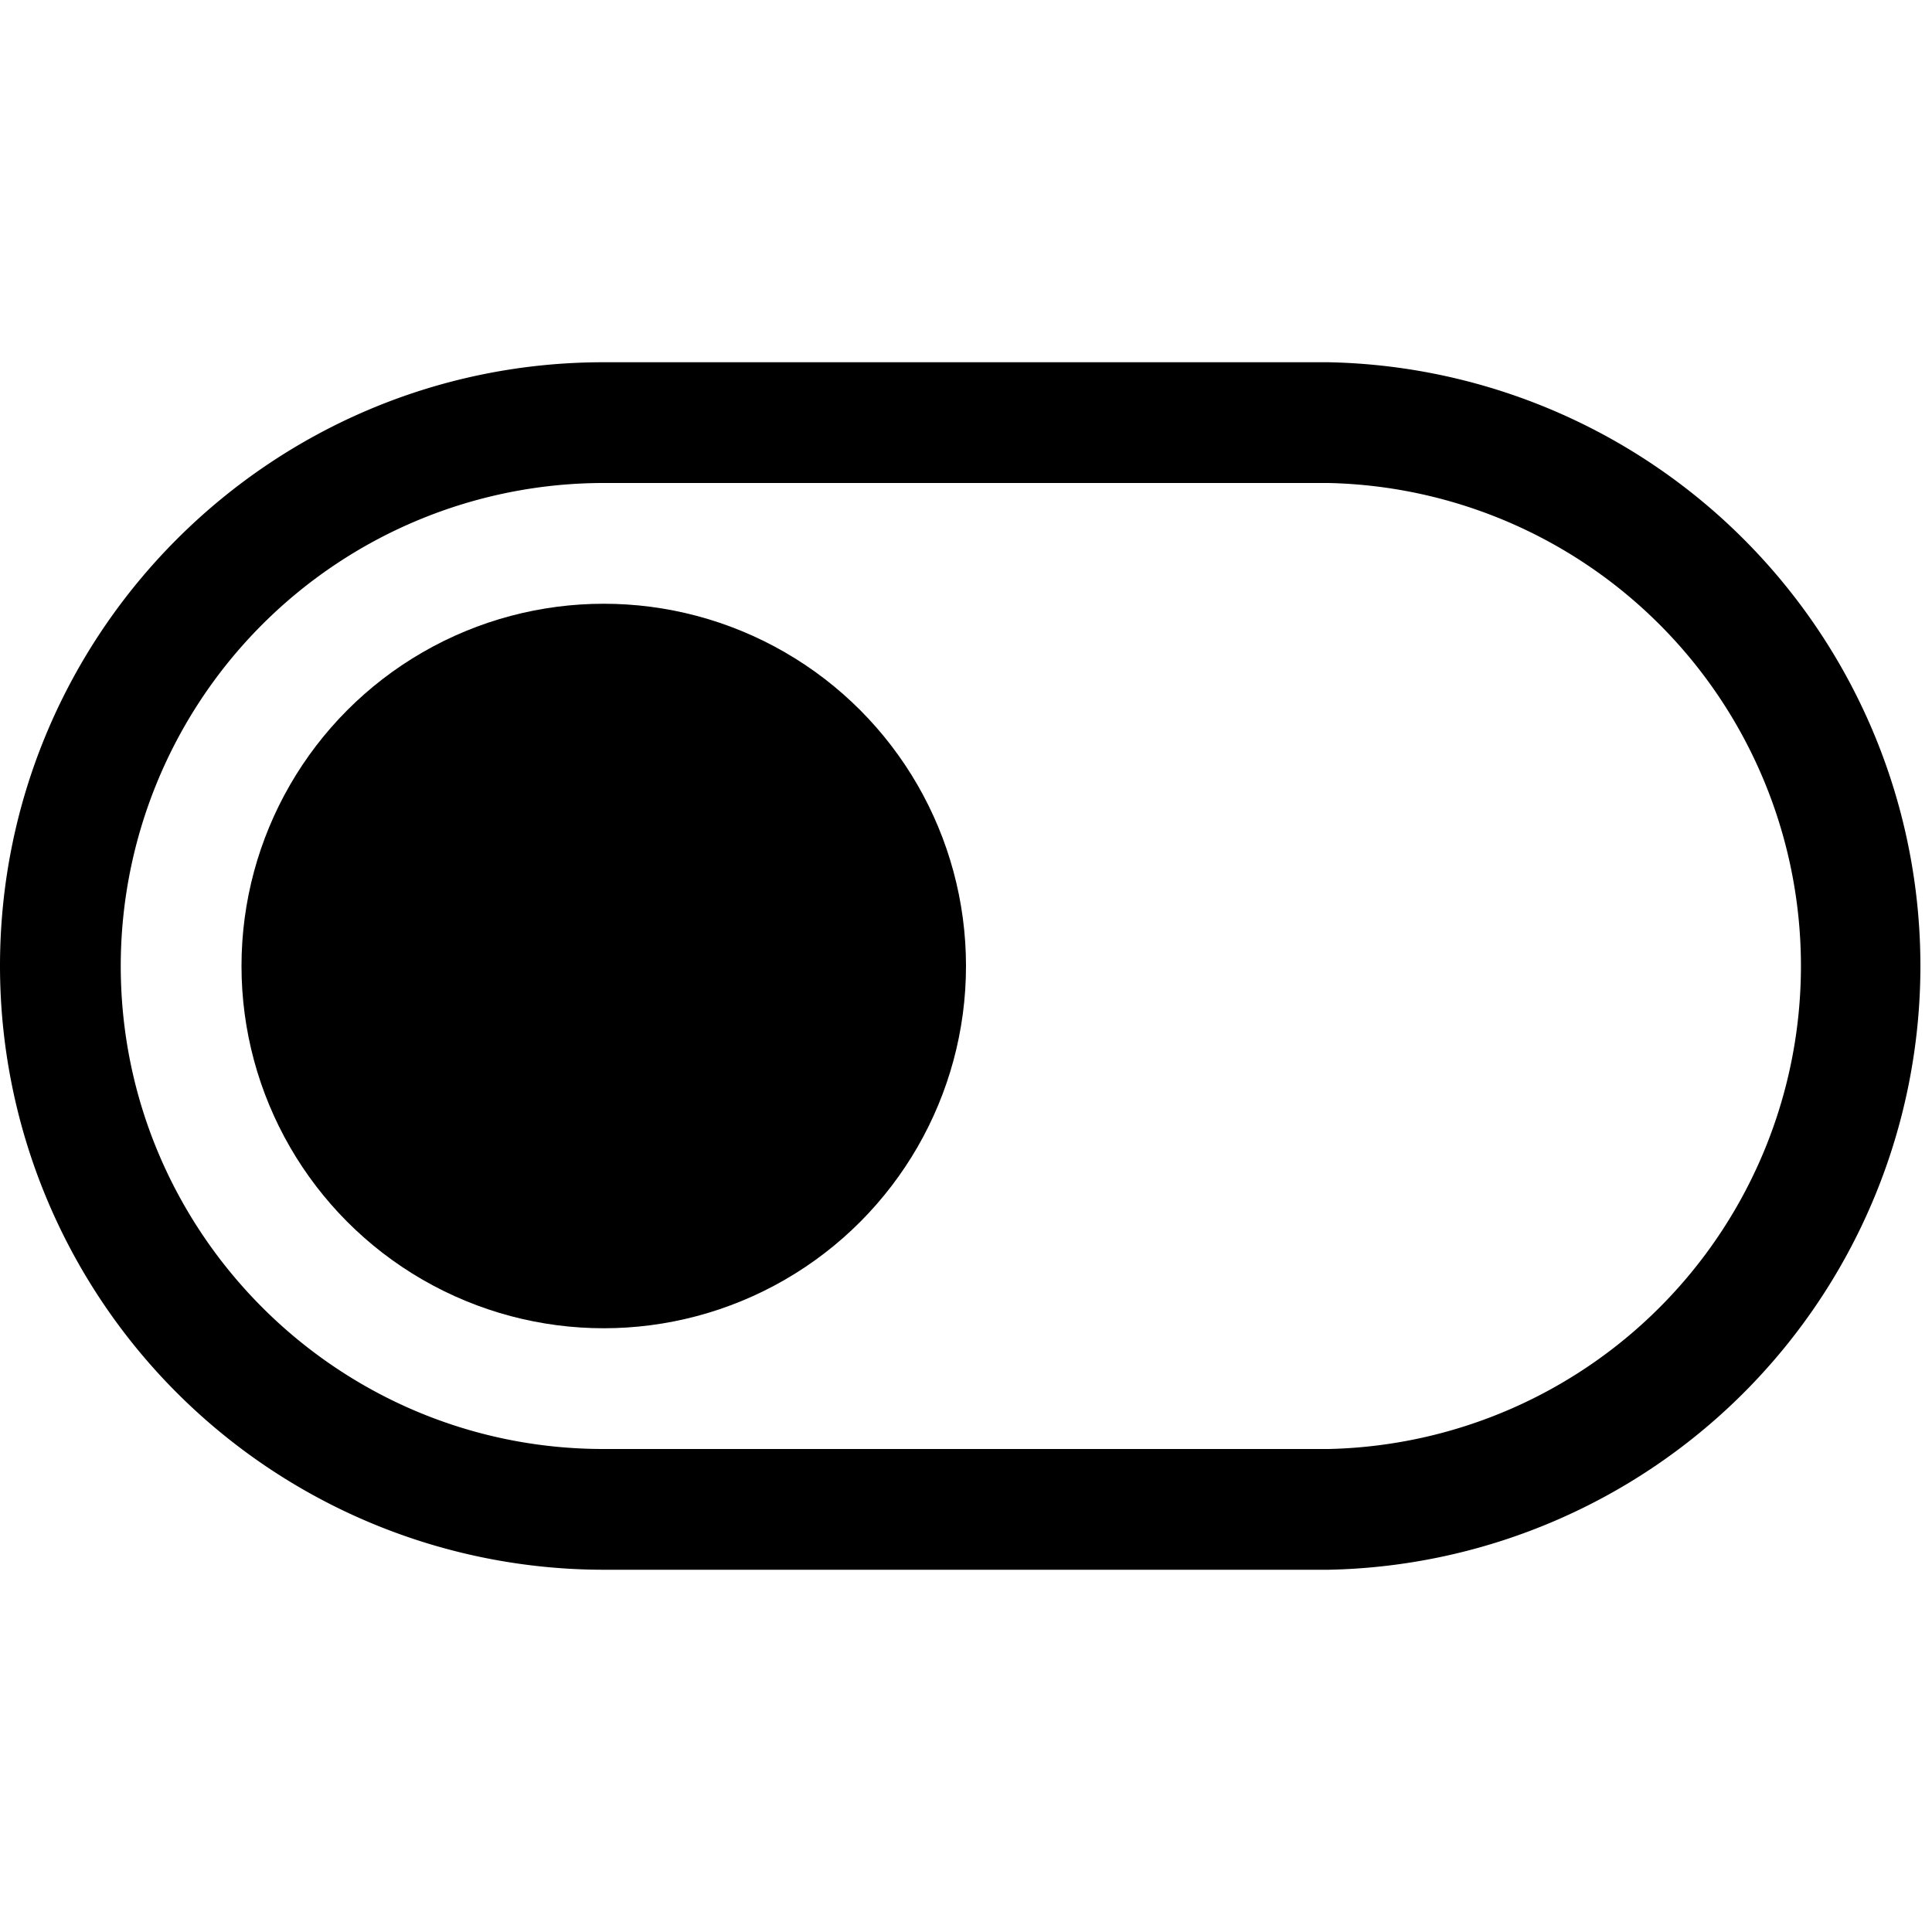 <svg viewBox="0 0 16 16" xmlns="http://www.w3.org/2000/svg"><title>actions-edit-unhide</title><g class="icon-color"><path d="M1 8c0 2.206 1.792 4 3.997 4h6.006a4.001 4.001 0 0 0 0-8H4.997A4.001 4.001 0 0 0 1 8zM0 8c0-2.761 2.242-5 4.997-5h6.006a5.001 5.001 0 0 1 0 10H4.997A5.002 5.002 0 0 1 0 8z"/><circle cx="5" cy="8" r="3"/></g></svg>